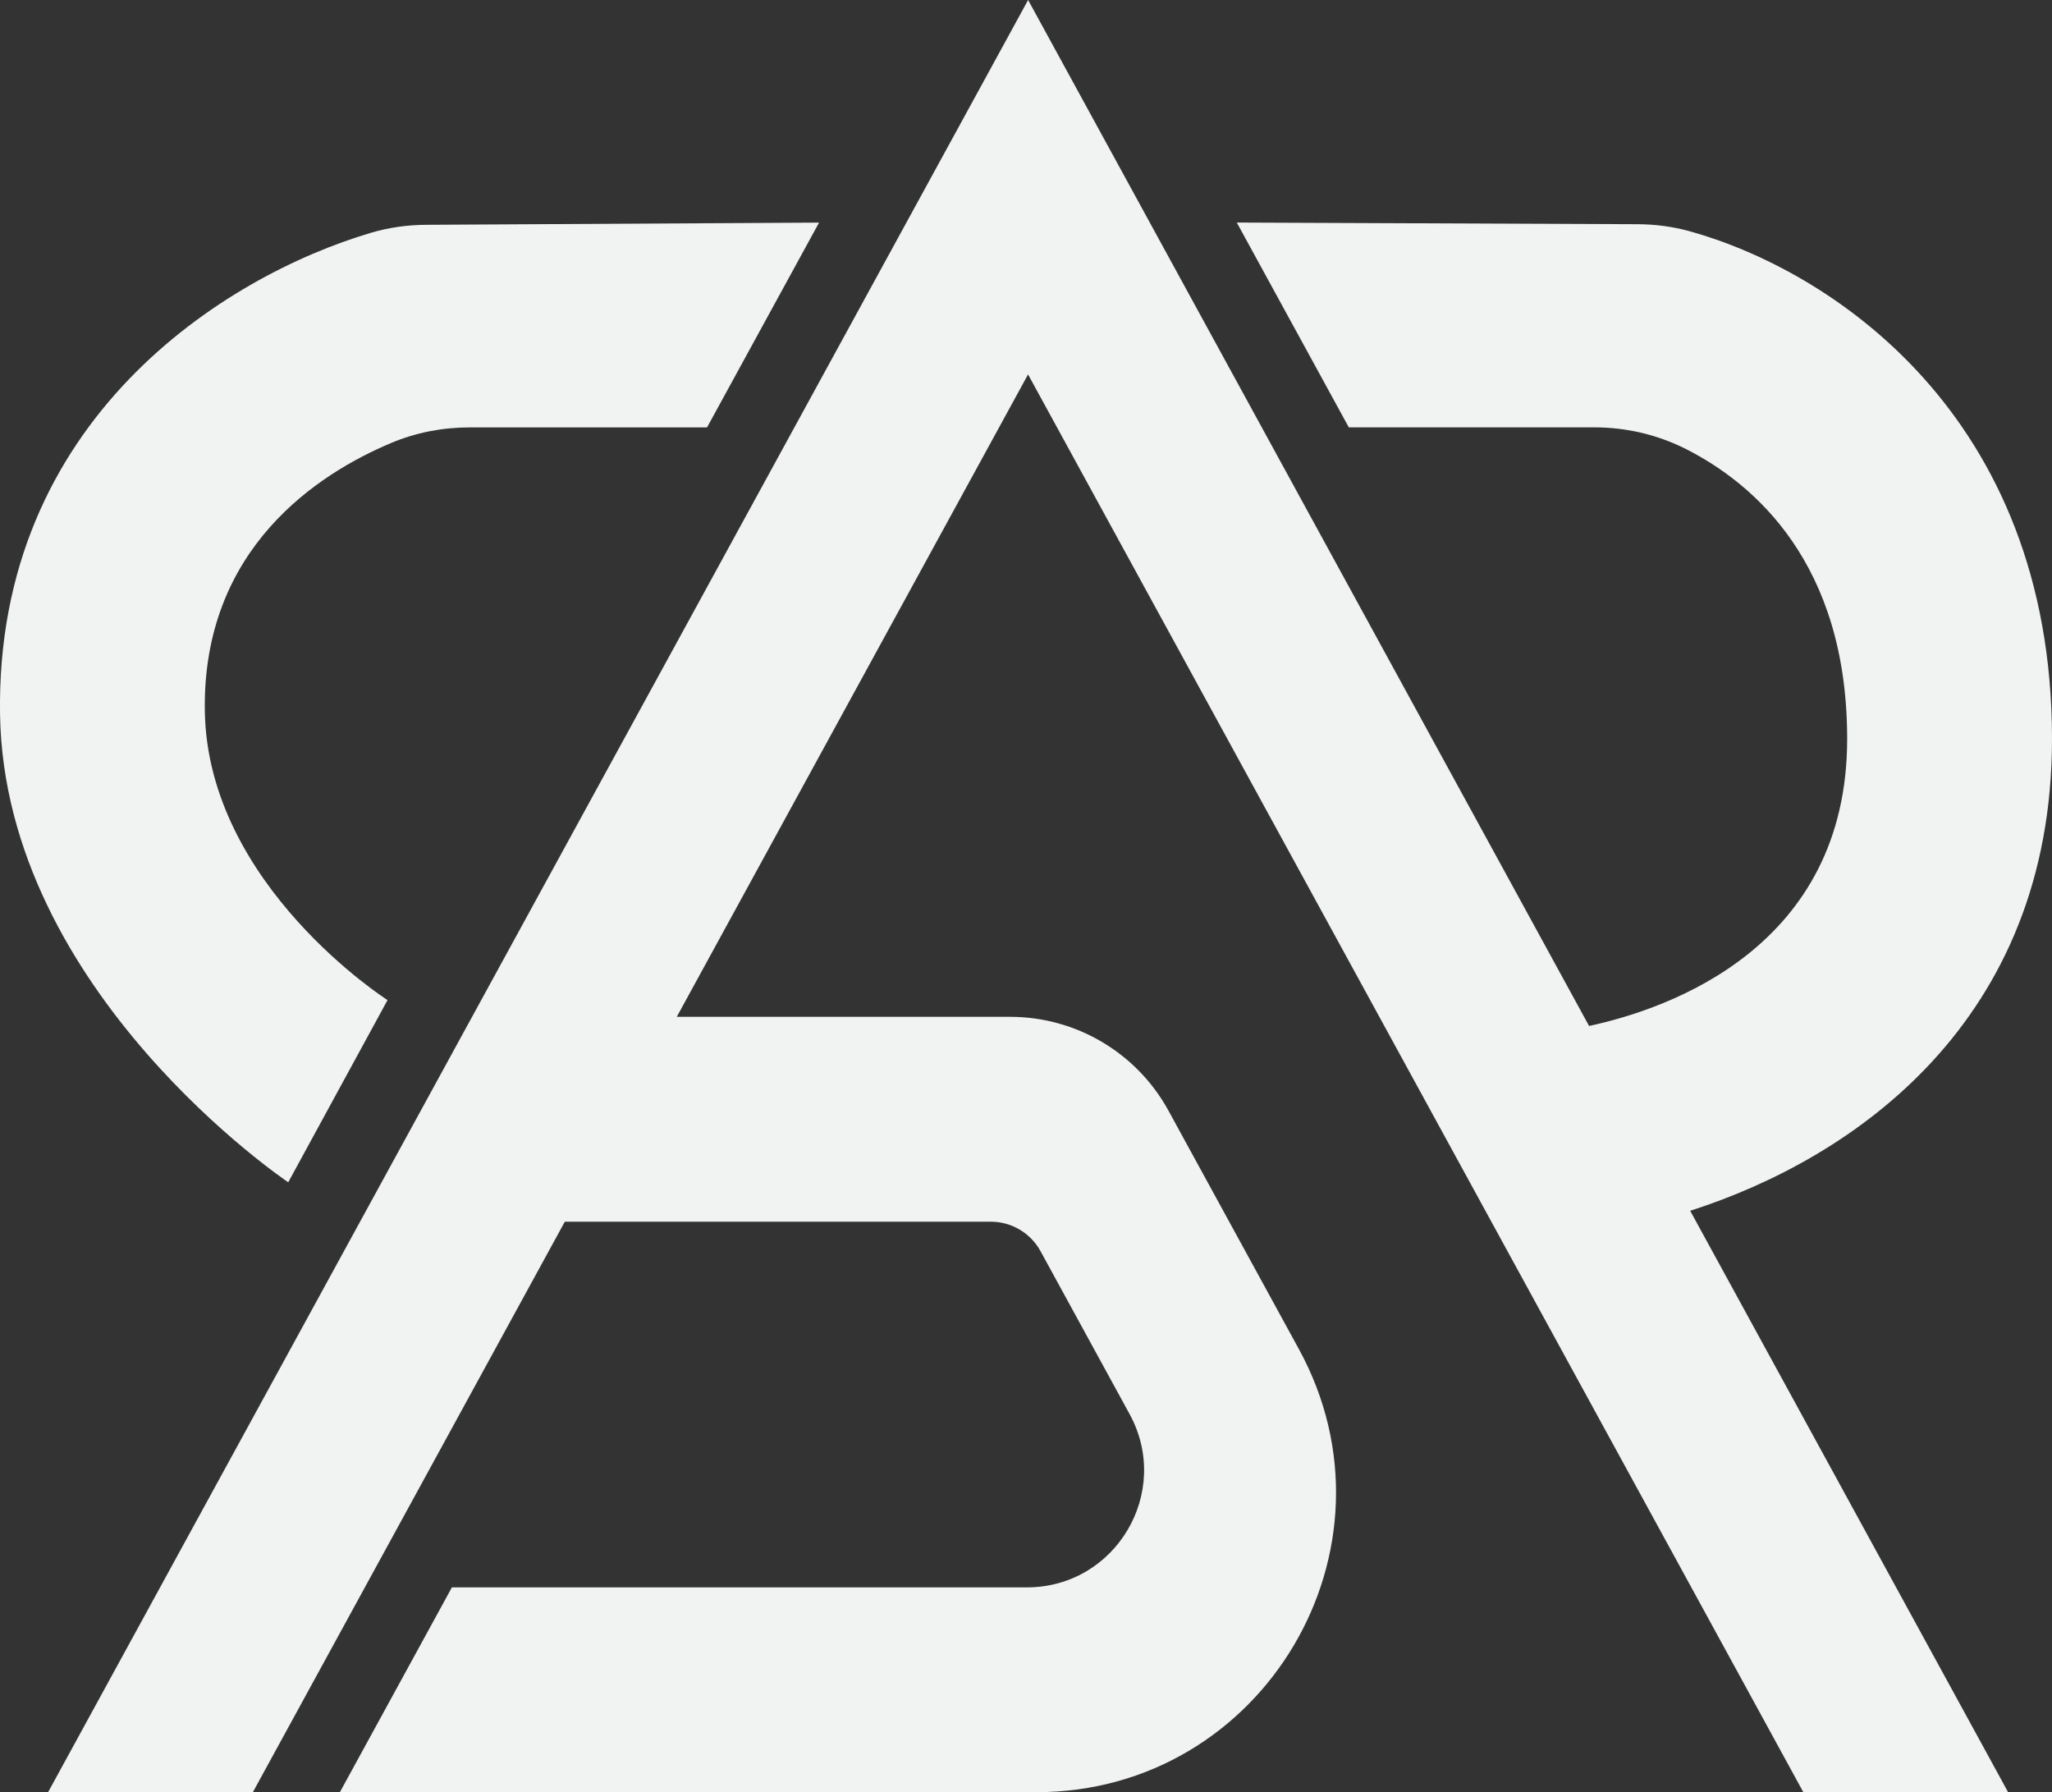 <?xml version="1.0" encoding="UTF-8"?>
<svg id="Layer_2" data-name="Layer 2" xmlns="http://www.w3.org/2000/svg" viewBox="0 0 383.79 335.17">
  <rect x="0" y="0" width="383.79" height="335.17" fill="#333333" stroke="none"/>
  <defs>
    <style>
      .cls-1 {
        fill: #f1f2f2;
      }
    </style>
  </defs>
  <g id="Layer_3" data-name="Layer 3">
    <g>
      <path class="cls-1" d="M79.74,42.04c-3.52.02-7.03.5-10.41,1.51C42.11,51.61-.9,78.43.01,133.66c.86,51.9,53.9,87.44,53.9,87.44l18.57-34.07s-33.63-21.43-34.17-54c-.51-30.61,21.36-44.53,34.9-50.21,4.62-1.94,9.58-2.89,14.58-2.89h44.45l20.95-38.3-73.45.41Z"/>
      <path class="cls-1" d="M383.79,138.2c0-60.82-41.62-87.73-67.83-94.97-3.17-.87-6.45-1.29-9.74-1.3l-74.9-.31,20.95,38.3h45.92c5.99,0,11.89,1.39,17.23,4.1,12.58,6.41,30.06,21.23,30.06,54.17,0,38.89-33.27,50.45-48.27,53.68L192.29,0,8.99,335.17h38.3l58.35-106.7h79.66c3.88,0,7.46,2.12,9.32,5.53l16.65,30.45c7.98,14.6-2.58,32.41-19.22,32.41h-107.53l-20.95,38.3h130.25c42.52,0,69.52-45.54,49.12-82.85l-24.39-44.59c-5.92-10.82-17.27-17.56-29.61-17.56h-62.36l65.7-120.14,145,265.14h38.3l-59.46-108.73c30.71-9.84,67.67-35.44,67.67-88.24Z"/>
    </g>
  </g>
</svg>